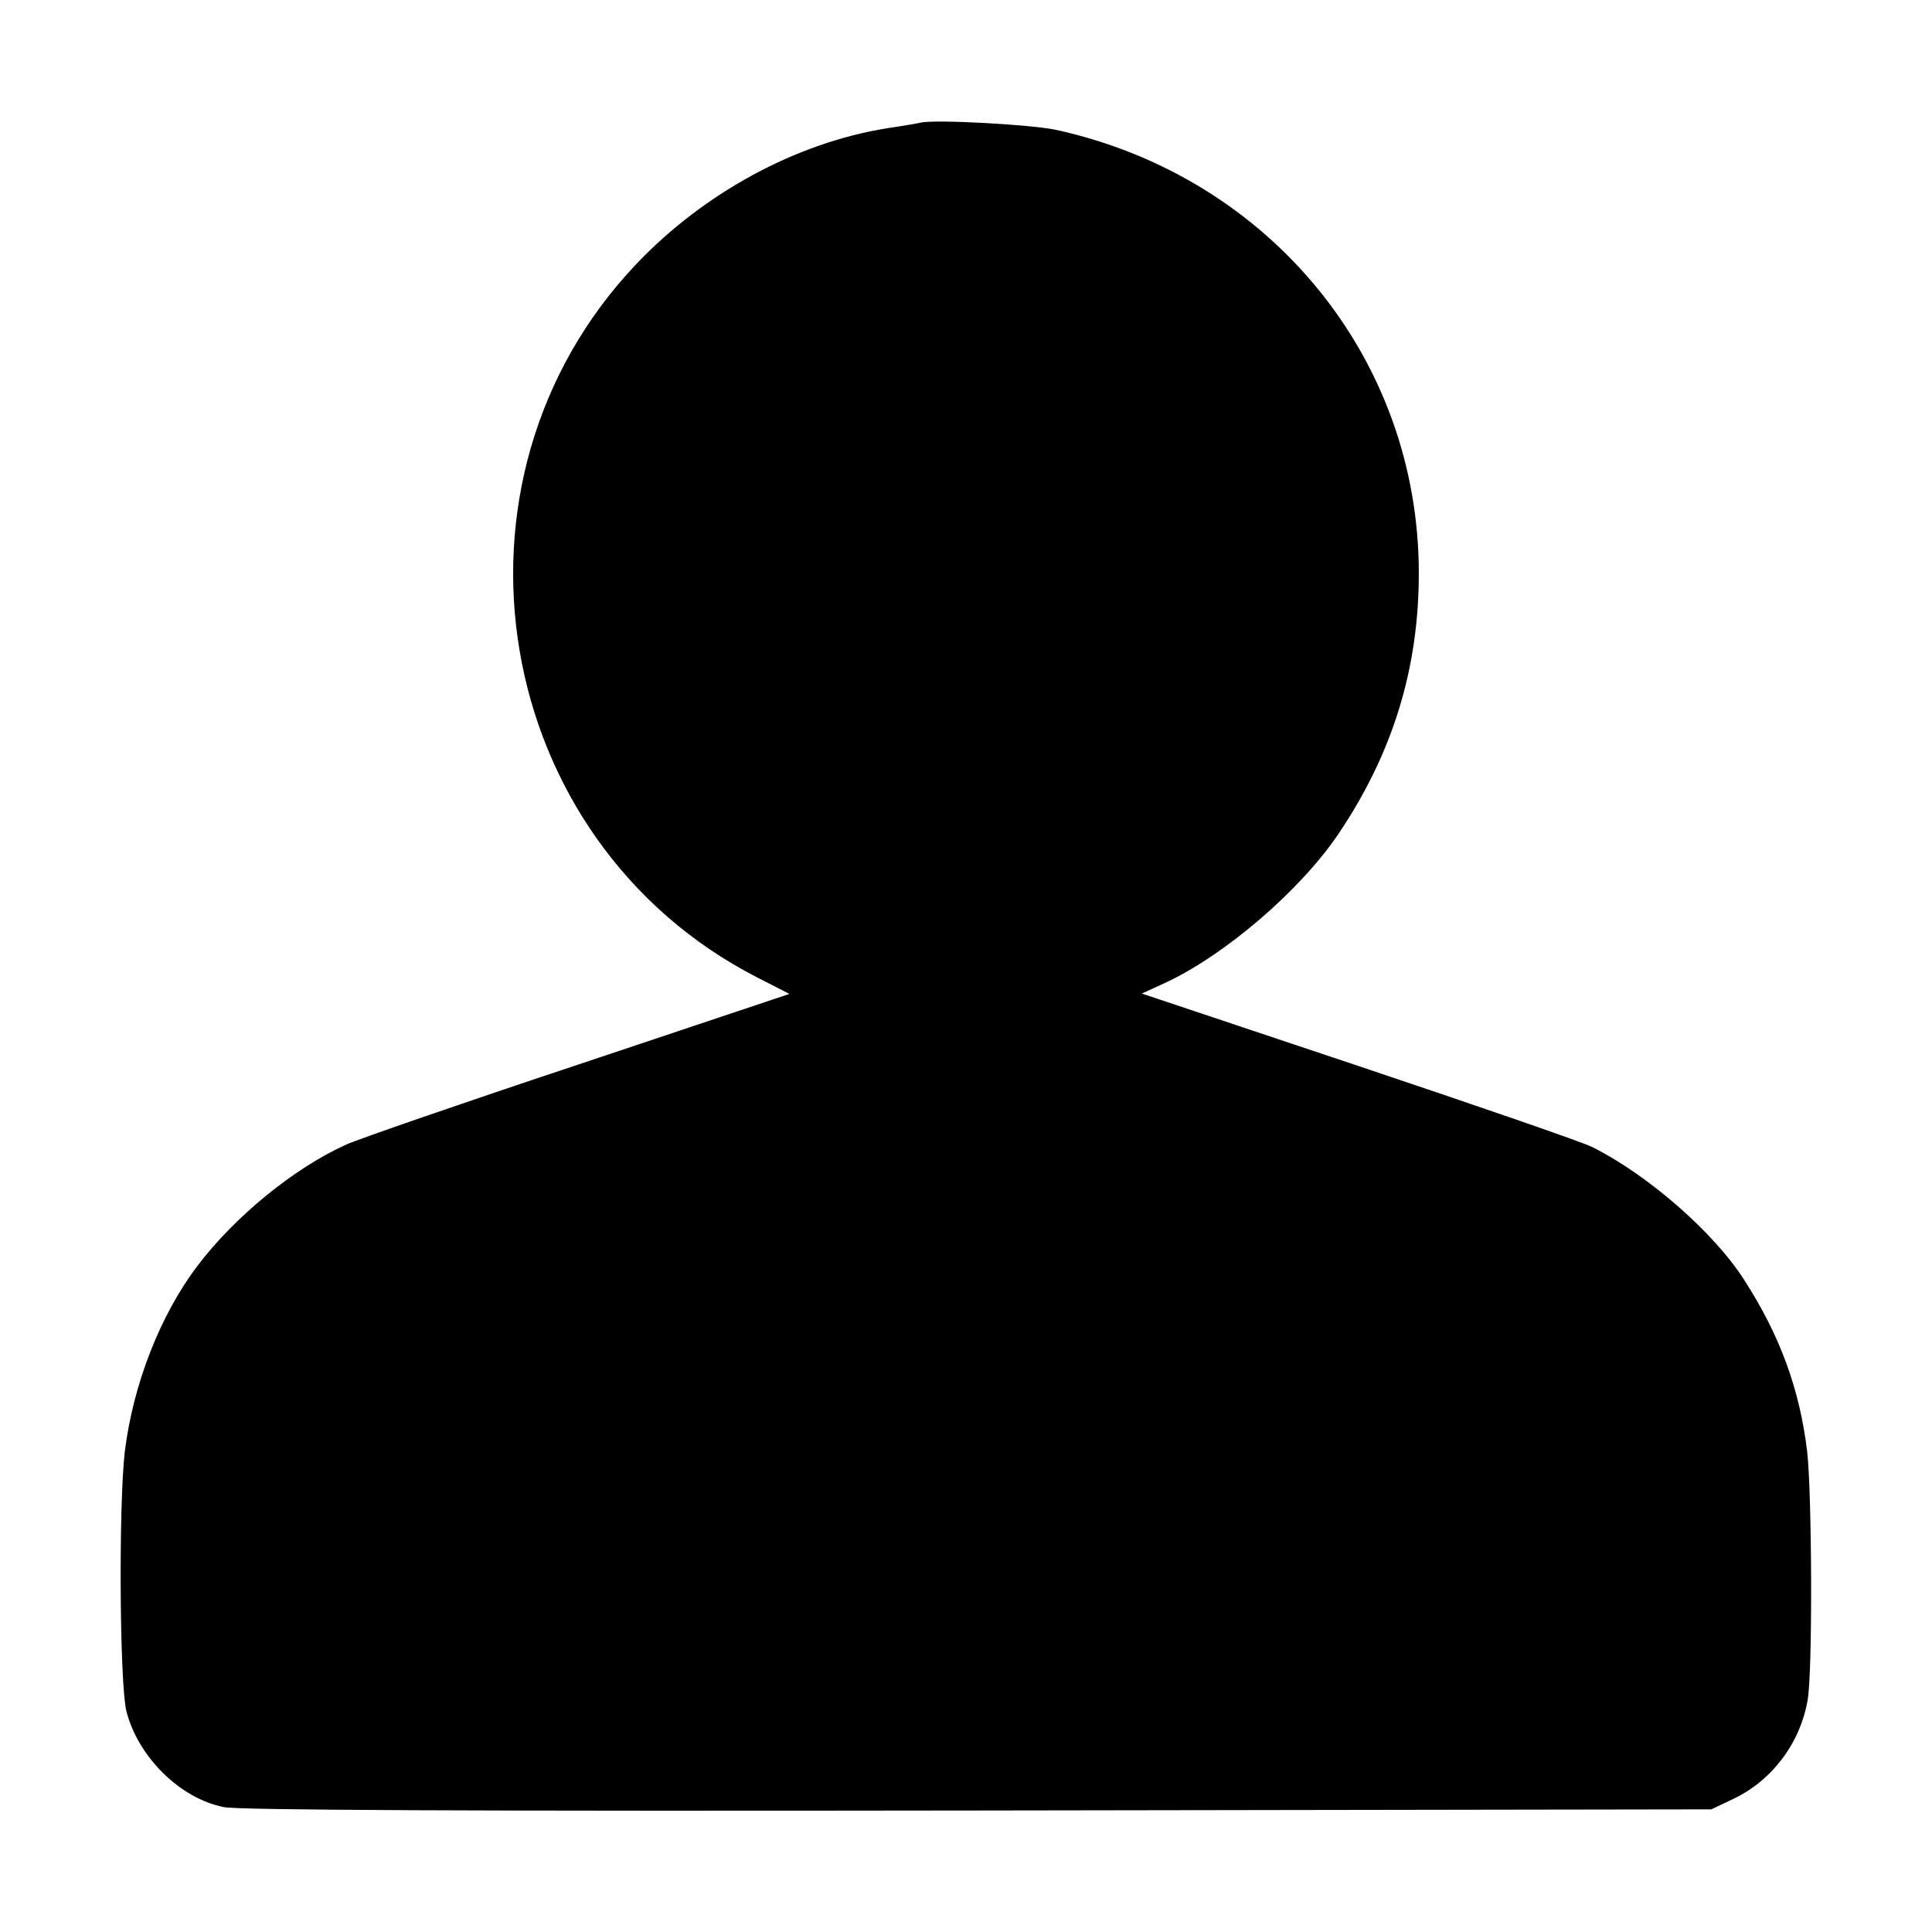 <?xml version="1.0" standalone="no"?>
<!DOCTYPE svg PUBLIC "-//W3C//DTD SVG 20010904//EN"
 "http://www.w3.org/TR/2001/REC-SVG-20010904/DTD/svg10.dtd">
<svg version="1.0" xmlns="http://www.w3.org/2000/svg"
 width="512pt" height="512pt" viewBox="0 0 512 512"
 preserveAspectRatio="xMidYMid meet">

<g transform="translate(0,512) scale(0.1,-0.1)"
fill="#000000" stroke="none">
<path d="M2440 4795 c-8 -2 -49 -9 -90 -15 -241 -39 -484 -171 -663 -359 -547
-575 -386 -1529 319 -1891 l86 -44 -559 -187 c-307 -102 -584 -198 -615 -212
-138 -62 -296 -191 -395 -322 -99 -131 -170 -314 -192 -490 -17 -142 -14 -618
4 -690 31 -121 142 -231 258 -254 36 -8 629 -11 1997 -9 l1945 3 57 27 c102
48 177 145 198 260 14 70 12 552 -1 663 -20 164 -72 306 -166 452 -80 126
-255 279 -403 353 -25 13 -304 109 -620 215 l-574 192 59 27 c159 73 360 245
462 396 144 214 213 438 213 691 0 569 -395 1051 -962 1175 -66 14 -321 28
-358 19z"/>
</g>
</svg>
